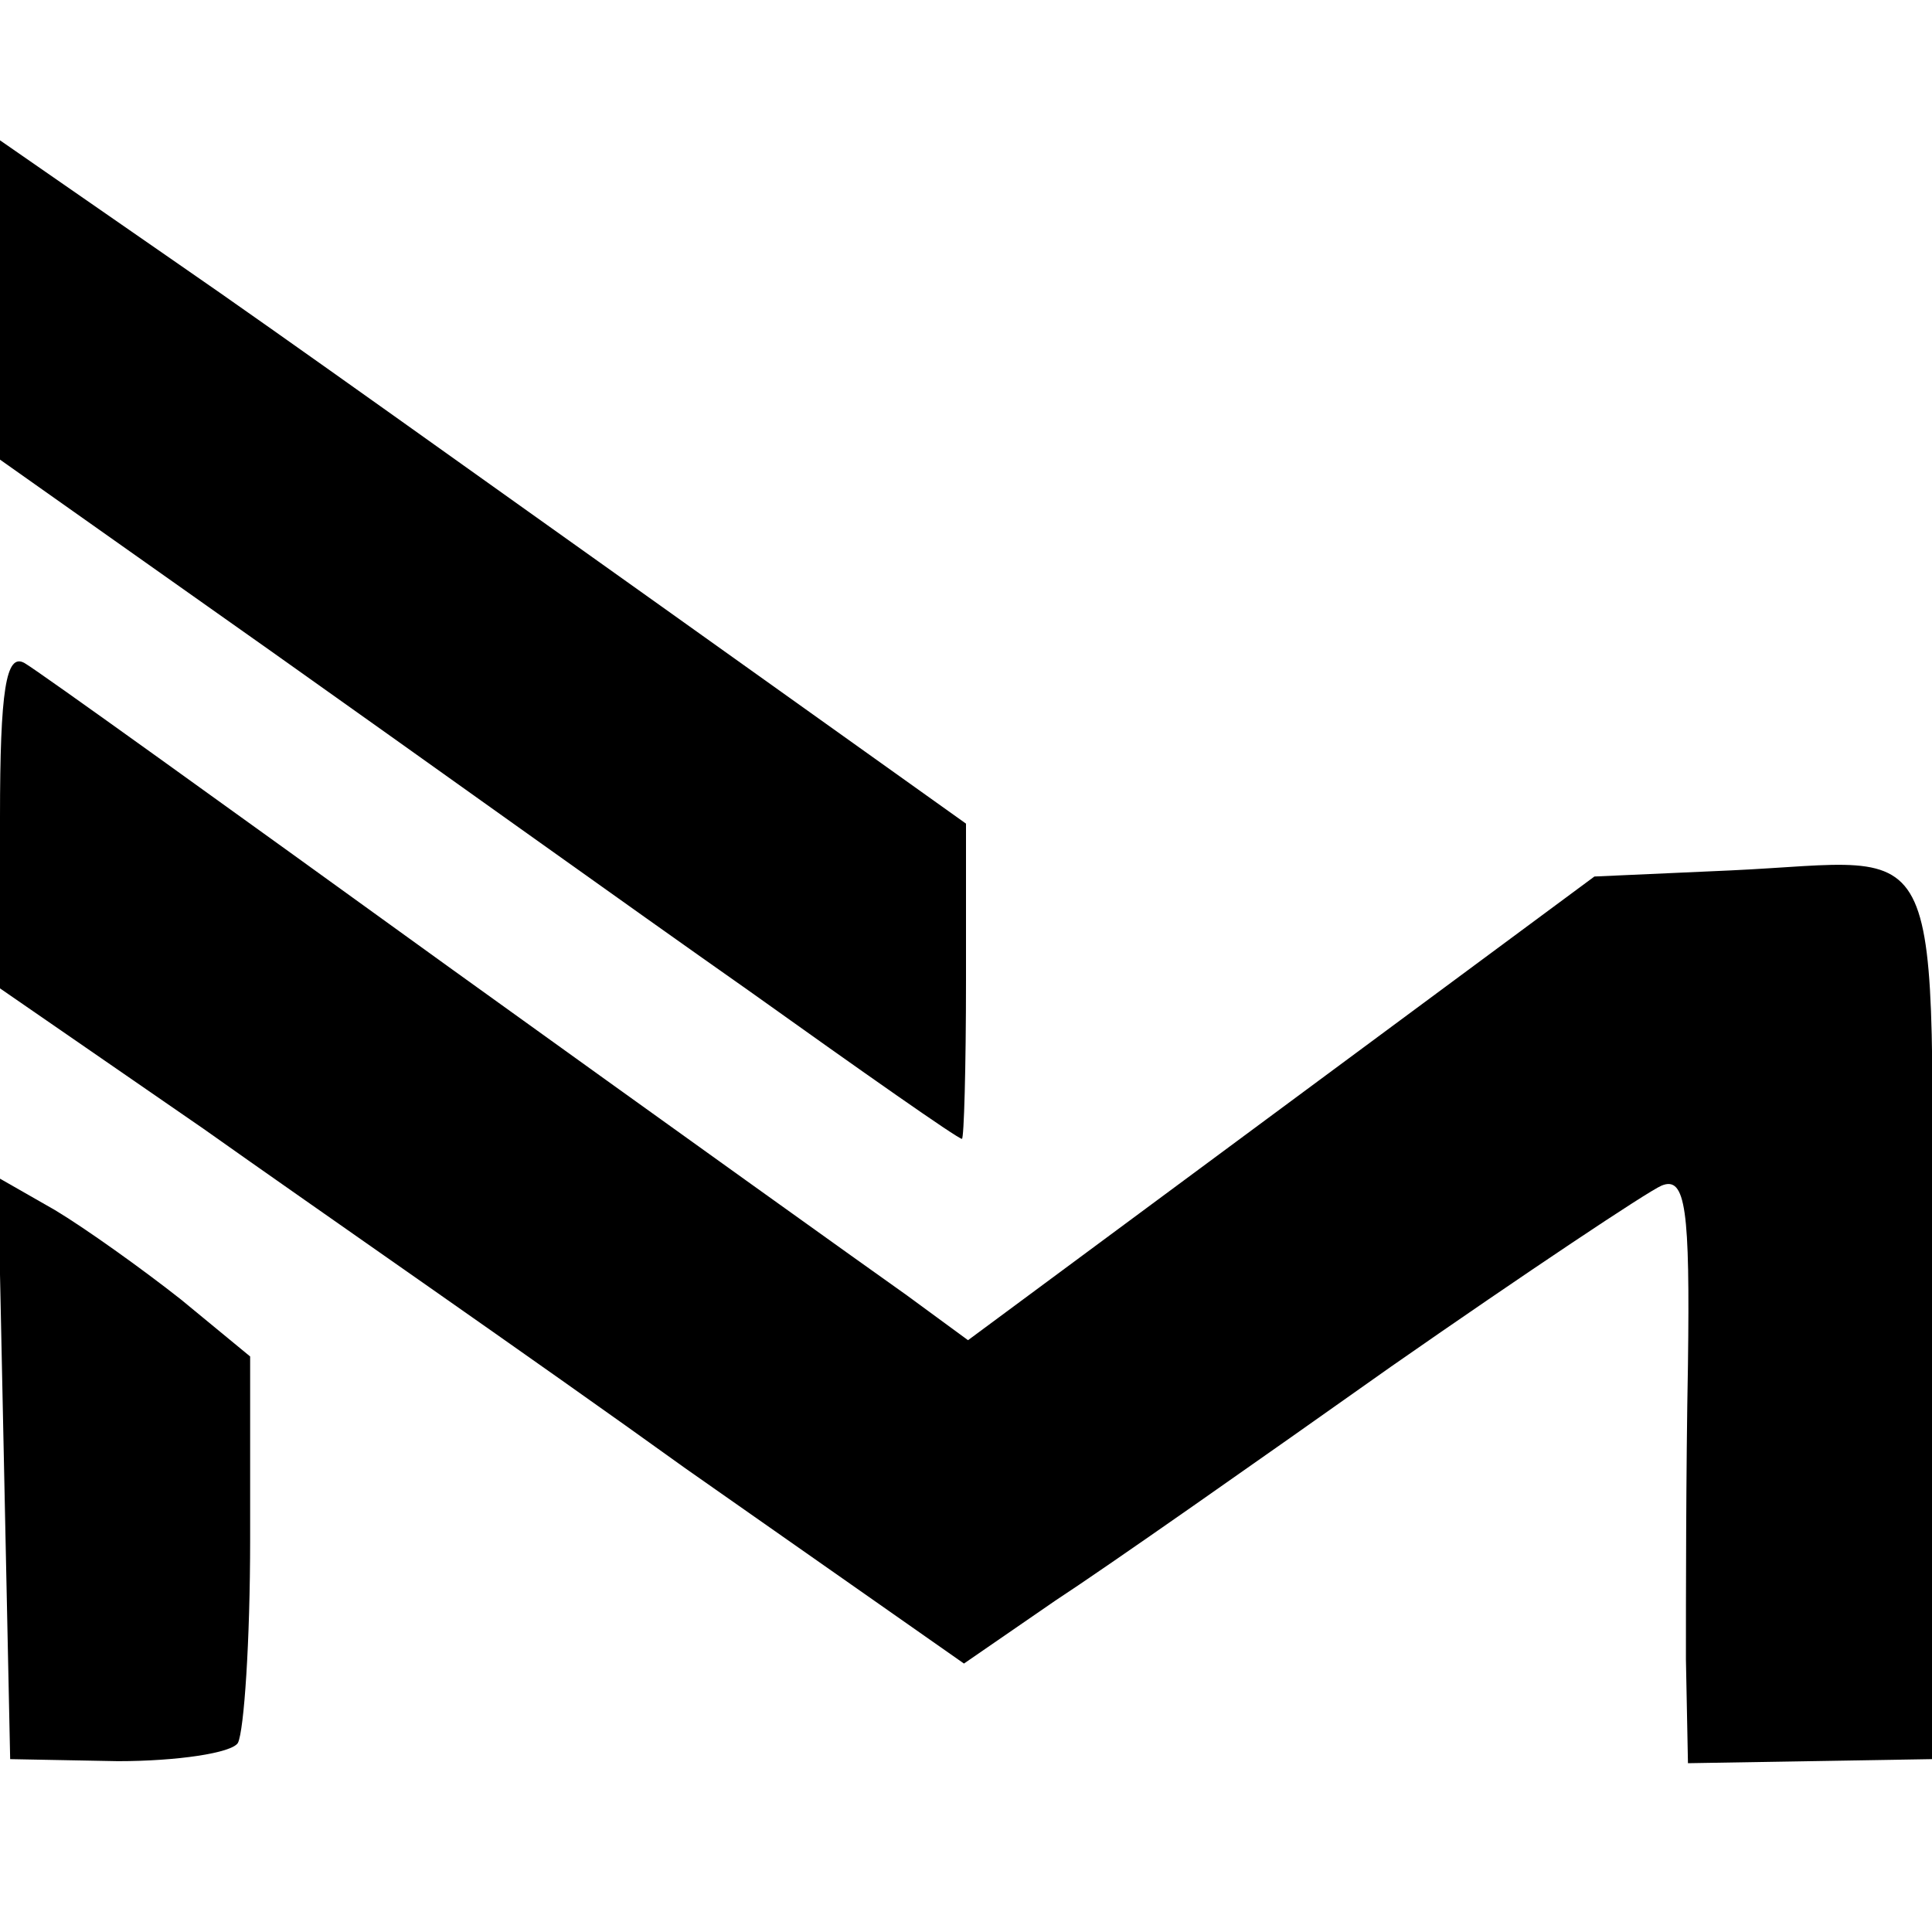 <?xml version="1.0" standalone="no"?>
<!DOCTYPE svg PUBLIC "-//W3C//DTD SVG 20010904//EN"
 "http://www.w3.org/TR/2001/REC-SVG-20010904/DTD/svg10.dtd">
<svg version="1.0" xmlns="http://www.w3.org/2000/svg"
 width="95pt" height="95pt" viewBox="0 0 95 95"
 preserveAspectRatio="xMidYMid meet">
<g transform="translate(0,95) scale(0.1,-0.1)"
fill="#000000" stroke="none">
<path d="M0 802 l0 -78 133 -94 c72 -51 178 -127 235 -167 56 -40 103 -73 105
-73 1 0 2 35 2 78 l0 77 -150 107 c-83 59 -189 135 -237 168 l-88 61 0 -79z"/>
<path d="M0 548 l0 -84 100 -69 c55 -39 162 -113 237 -167 l137 -96 45 31 c26
17 100 69 165 115 66 46 126 86 133 89 12 5 14 -12 13 -88 -1 -52 -1 -117 -1
-145 l1 -51 60 1 60 1 0 217 c0 247 10 225 -99 220 l-67 -3 -154 -114 -154
-114 -30 22 c-17 12 -119 85 -226 162 -108 78 -201 145 -208 149 -9 5 -12 -13
-12 -76z"/>
<path d="M2 228 l3 -143 53 -1 c29 0 56 4 59 9 3 6 6 50 6 100 l0 90 -34 28
c-19 15 -47 35 -62 44 l-28 16 3 -143z"/>
</g>
</svg>
